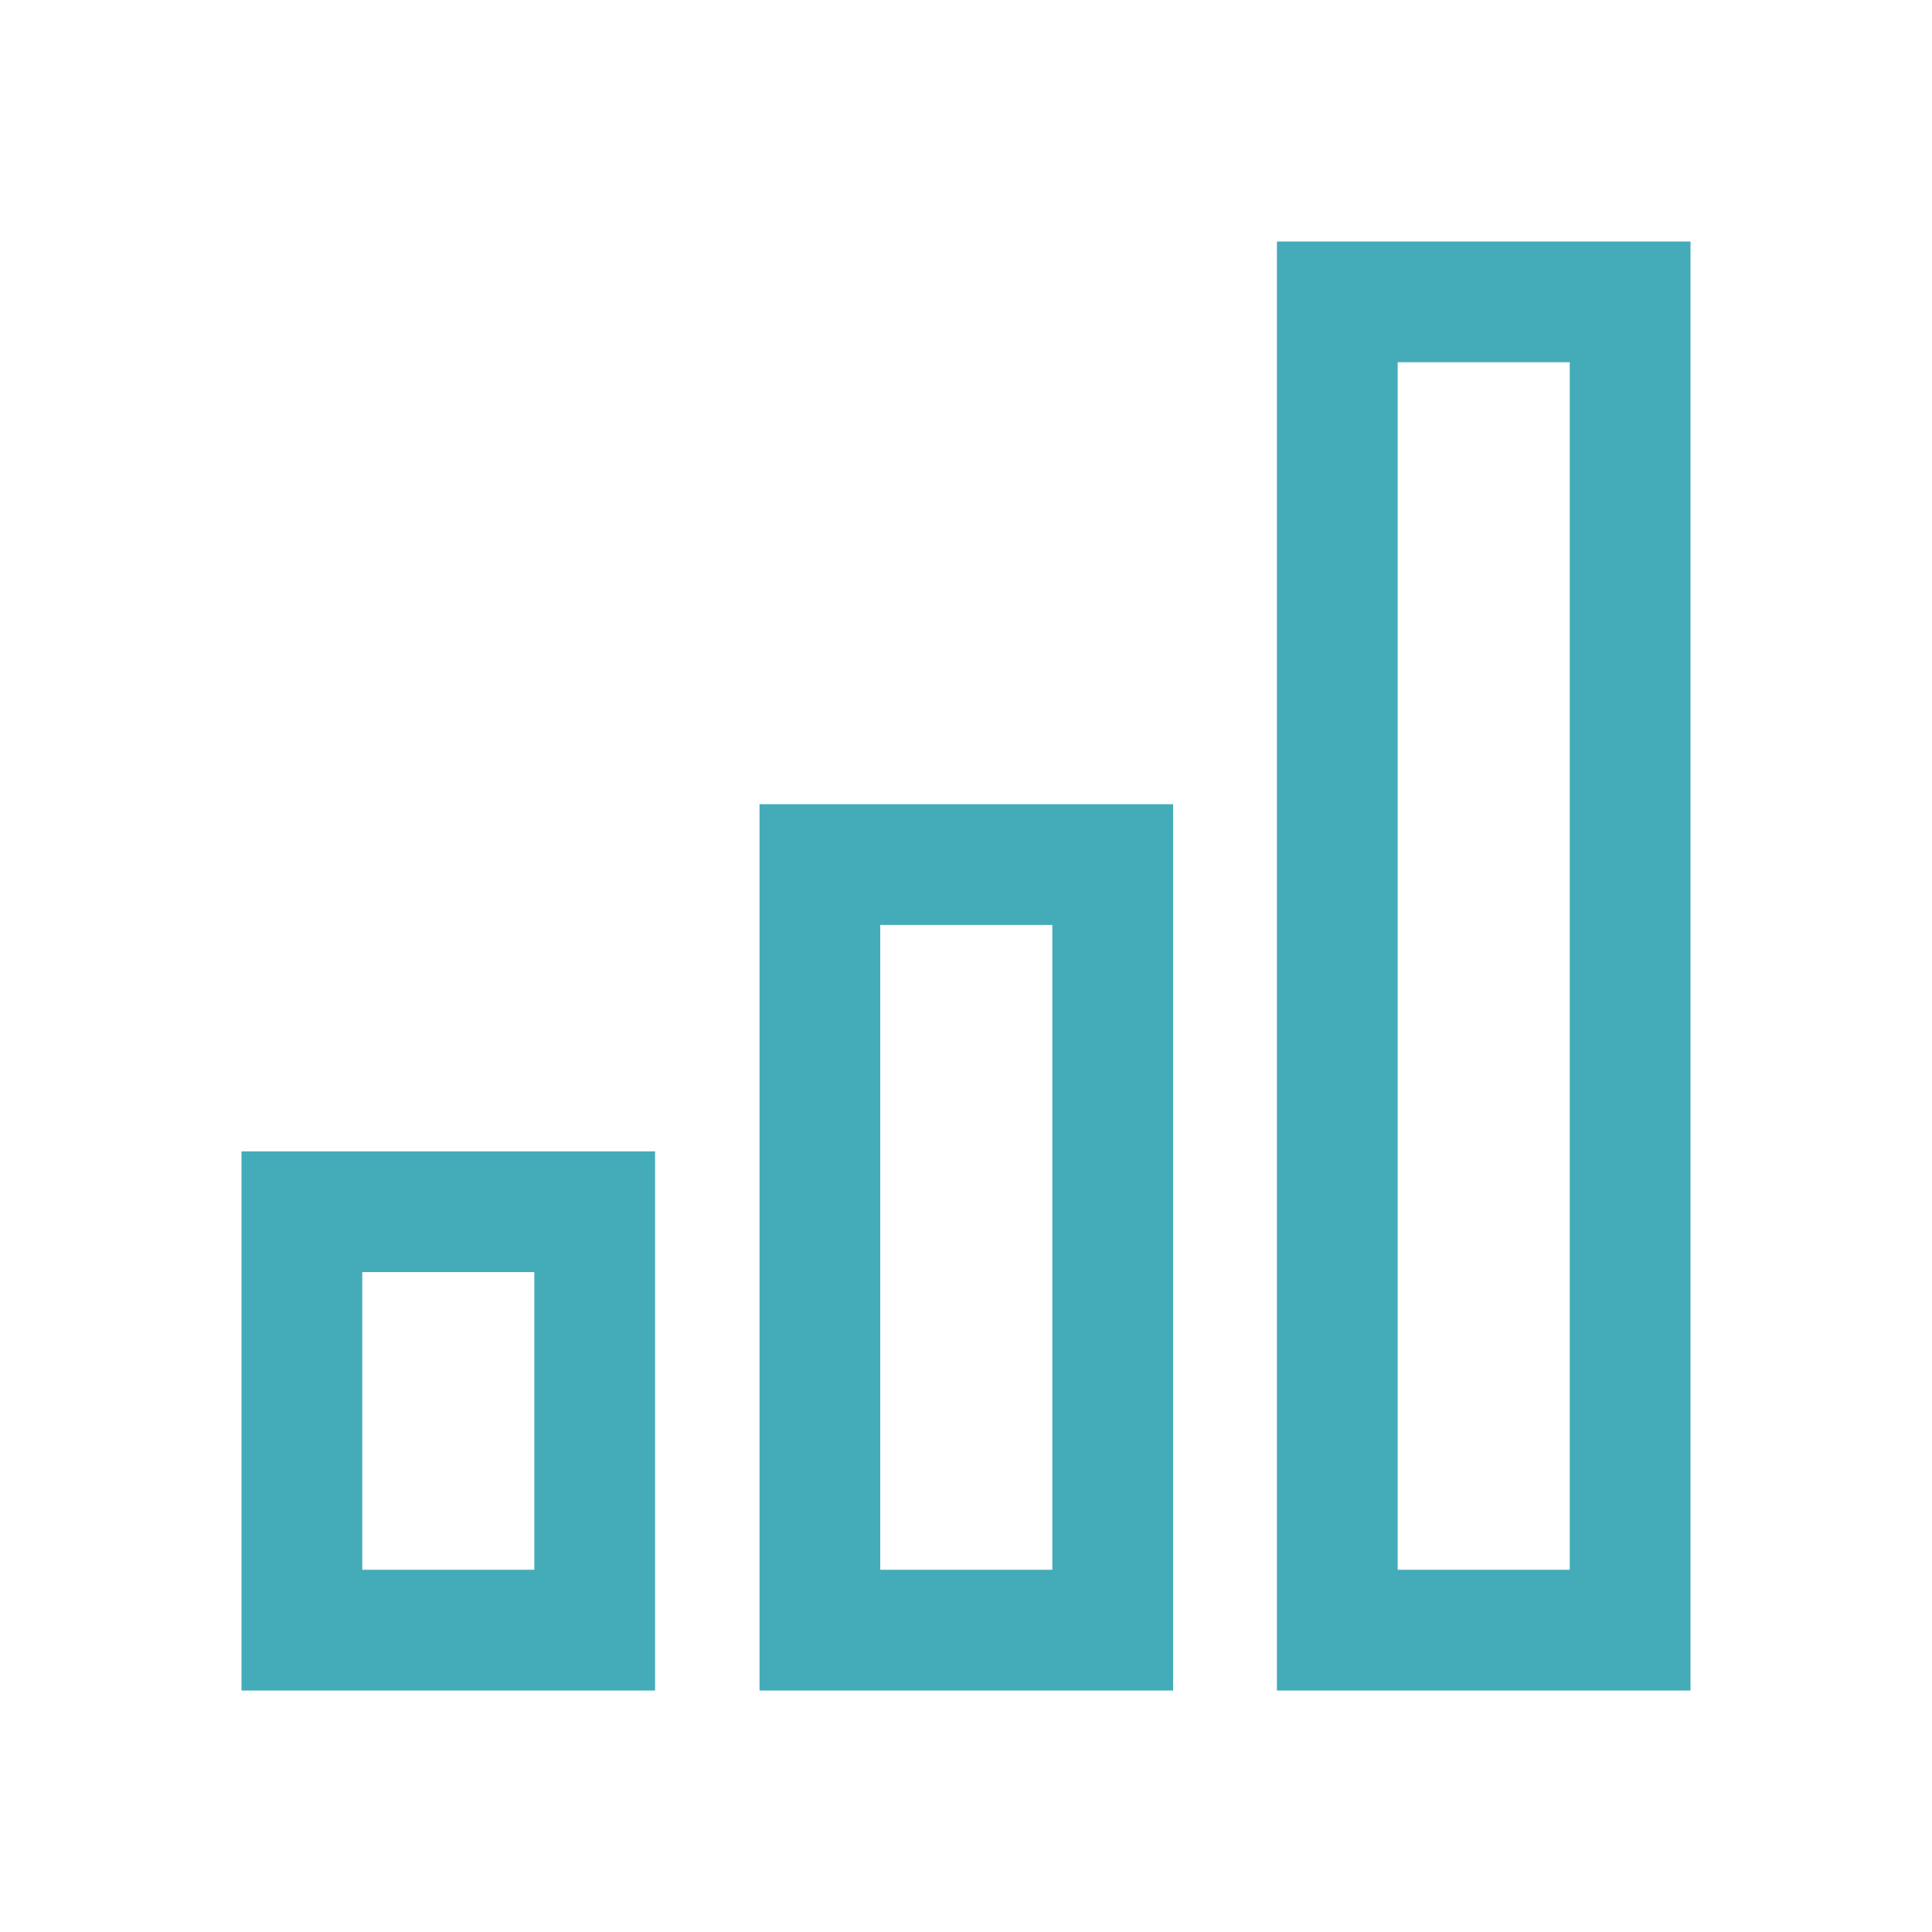 <svg width="48" height="48" viewBox="0 0 48 48" fill="none" xmlns="http://www.w3.org/2000/svg">
<g clip-path="url(#clip0_252_971)">
<path d="M13.275 31.605V39H9V31.605H13.275ZM16.275 28.605H6V42H16.275V28.605Z" fill="#44ABB9"/>
<path d="M26.145 22.98V39H21.87V22.98H26.145ZM29.145 19.98H18.87V42H29.145V19.98Z" fill="#44ABB9"/>
<path d="M39 9V39H34.725V9H39ZM42 6H31.725V42H42V6Z" fill="#44ABB9"/>
</g>
<defs>
<clipPath id="clip0_252_971">
<rect width="36" height="36" fill="white" transform="translate(6 6)"/>
</clipPath>
</defs>
</svg>
